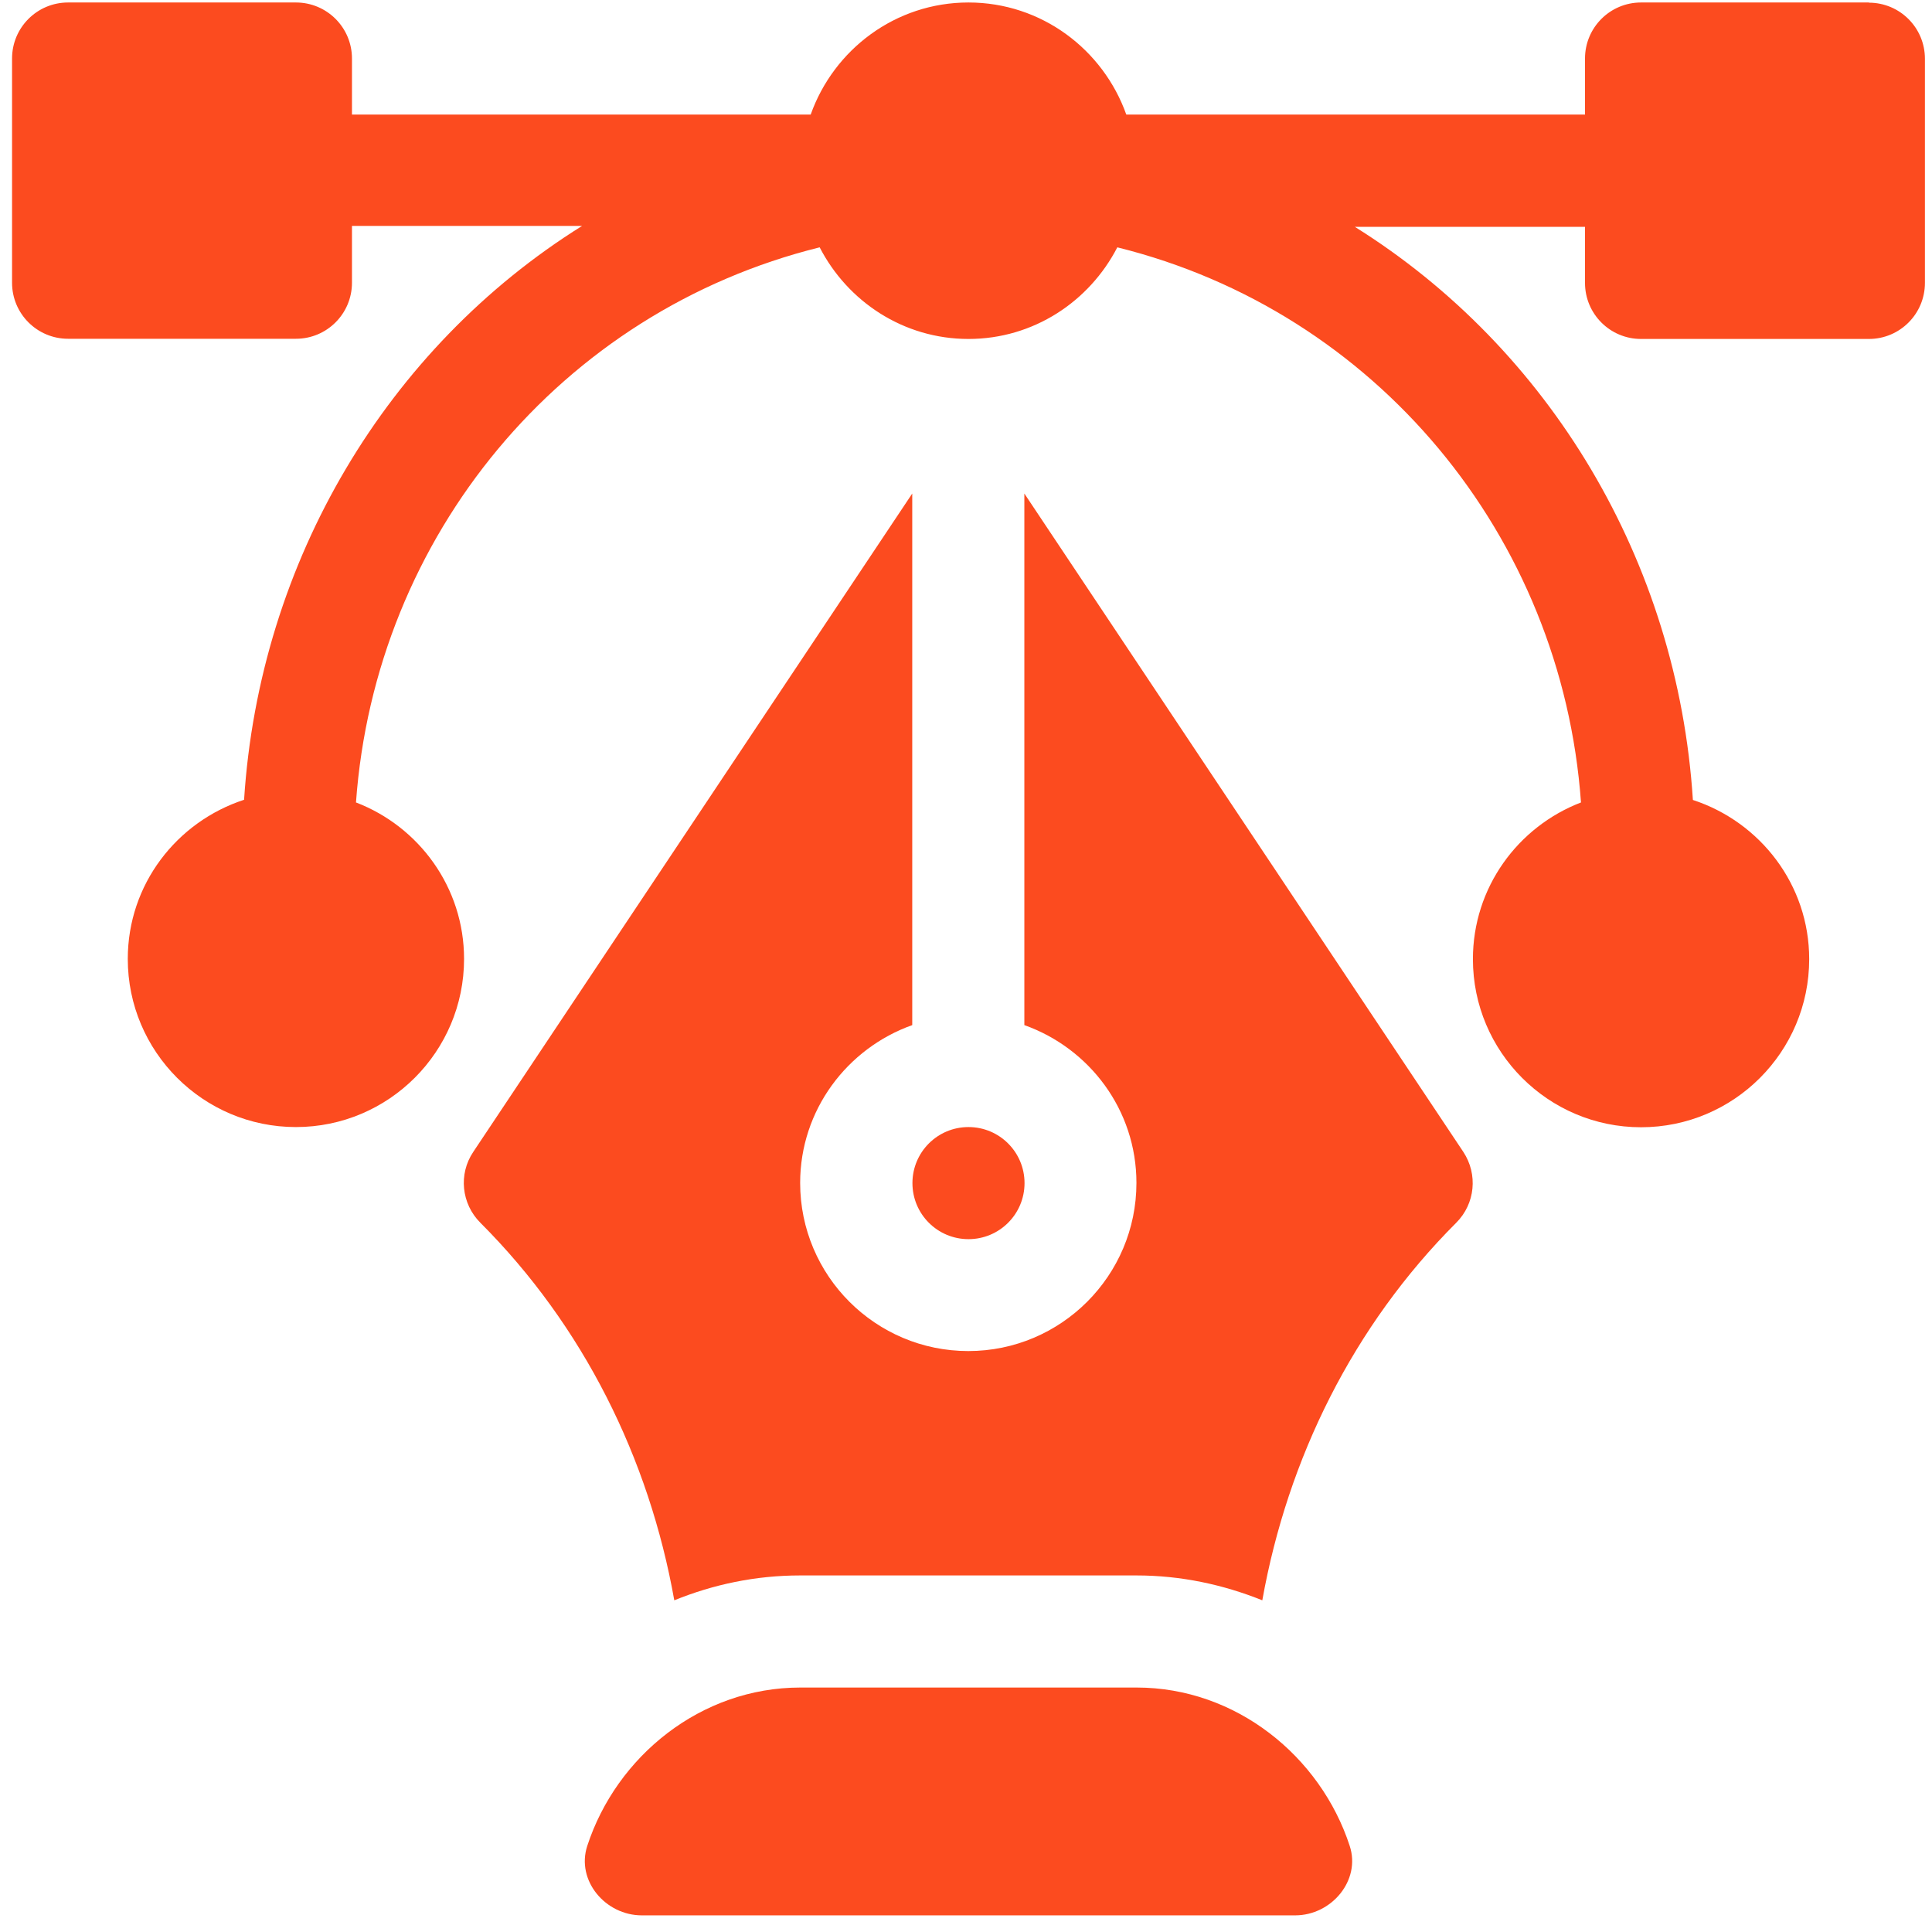 <svg xmlns="http://www.w3.org/2000/svg" width="101" height="101" viewBox="0 0 101 101" fill="none"><path d="M97.7 0.13H85.79C84.17 0.13 82.86 1.44 82.86 3.06V5.99H58.88C57.67 2.59 54.45 0.13 50.63 0.13C46.81 0.13 43.59 2.59 42.38 5.99H18.4V3.06C18.4 1.44 17.09 0.13 15.47 0.13H3.56C1.94 0.13 0.63 1.44 0.63 3.06V14.78C0.63 16.4 1.94 17.71 3.56 17.71H15.47C17.09 17.71 18.4 16.4 18.4 14.78V11.81H30.43C20.26 18.16 13.56 29.32 12.76 41.81C9.24 42.96 6.68 46.23 6.68 50.13C6.68 54.98 10.62 58.92 15.47 58.92C20.32 58.92 24.26 54.98 24.26 50.13C24.26 46.39 21.9 43.21 18.61 41.95C19.61 28.02 29.33 16.28 42.85 12.93C44.31 15.76 47.23 17.72 50.63 17.72C54.03 17.72 56.95 15.76 58.41 12.93C71.93 16.28 81.65 28.02 82.65 41.95C79.35 43.22 77 46.4 77 50.14C77 54.99 80.94 58.93 85.79 58.93C90.64 58.93 94.58 54.99 94.58 50.14C94.58 46.25 92.02 42.97 88.5 41.82C87.7 29.32 80.99 18.21 70.83 11.86H82.86V14.79C82.86 16.41 84.17 17.72 85.79 17.72H97.7C99.32 17.72 100.63 16.41 100.63 14.79V3.07C100.63 1.45 99.32 0.14 97.7 0.14V0.13Z" fill="#FC4B1F"></path><path d="M70.56 96.5C69.03 91.81 64.61 88.22 59.42 88.22H41.84C36.64 88.22 32.23 91.81 30.7 96.5C30.11 98.31 31.65 100.13 33.55 100.13H67.71C69.61 100.13 71.15 98.3 70.56 96.5Z" fill="#FC4B1F"></path><path d="M76.5 60.22L53.55 25.8V53.59C56.95 54.8 59.41 58.02 59.41 61.84C59.41 66.69 55.47 70.63 50.62 70.63C45.77 70.63 41.83 66.69 41.83 61.84C41.83 58.03 44.29 54.8 47.69 53.59V25.8L24.74 60.22C23.96 61.38 24.12 62.93 25.11 63.92C30.49 69.3 33.93 76.23 35.25 83.66C37.29 82.83 39.5 82.36 41.83 82.36H59.41C61.74 82.36 63.95 82.84 65.99 83.66C67.32 76.23 70.75 69.3 76.13 63.92C77.12 62.93 77.27 61.39 76.5 60.22Z" fill="#FC4B1F"></path><path d="M50.63 58.92C49.01 58.92 47.7 60.23 47.7 61.85C47.7 63.47 49.01 64.78 50.63 64.78C52.25 64.78 53.56 63.47 53.56 61.85C53.56 60.23 52.25 58.92 50.63 58.92Z" fill="#FC4B1F"></path></svg>